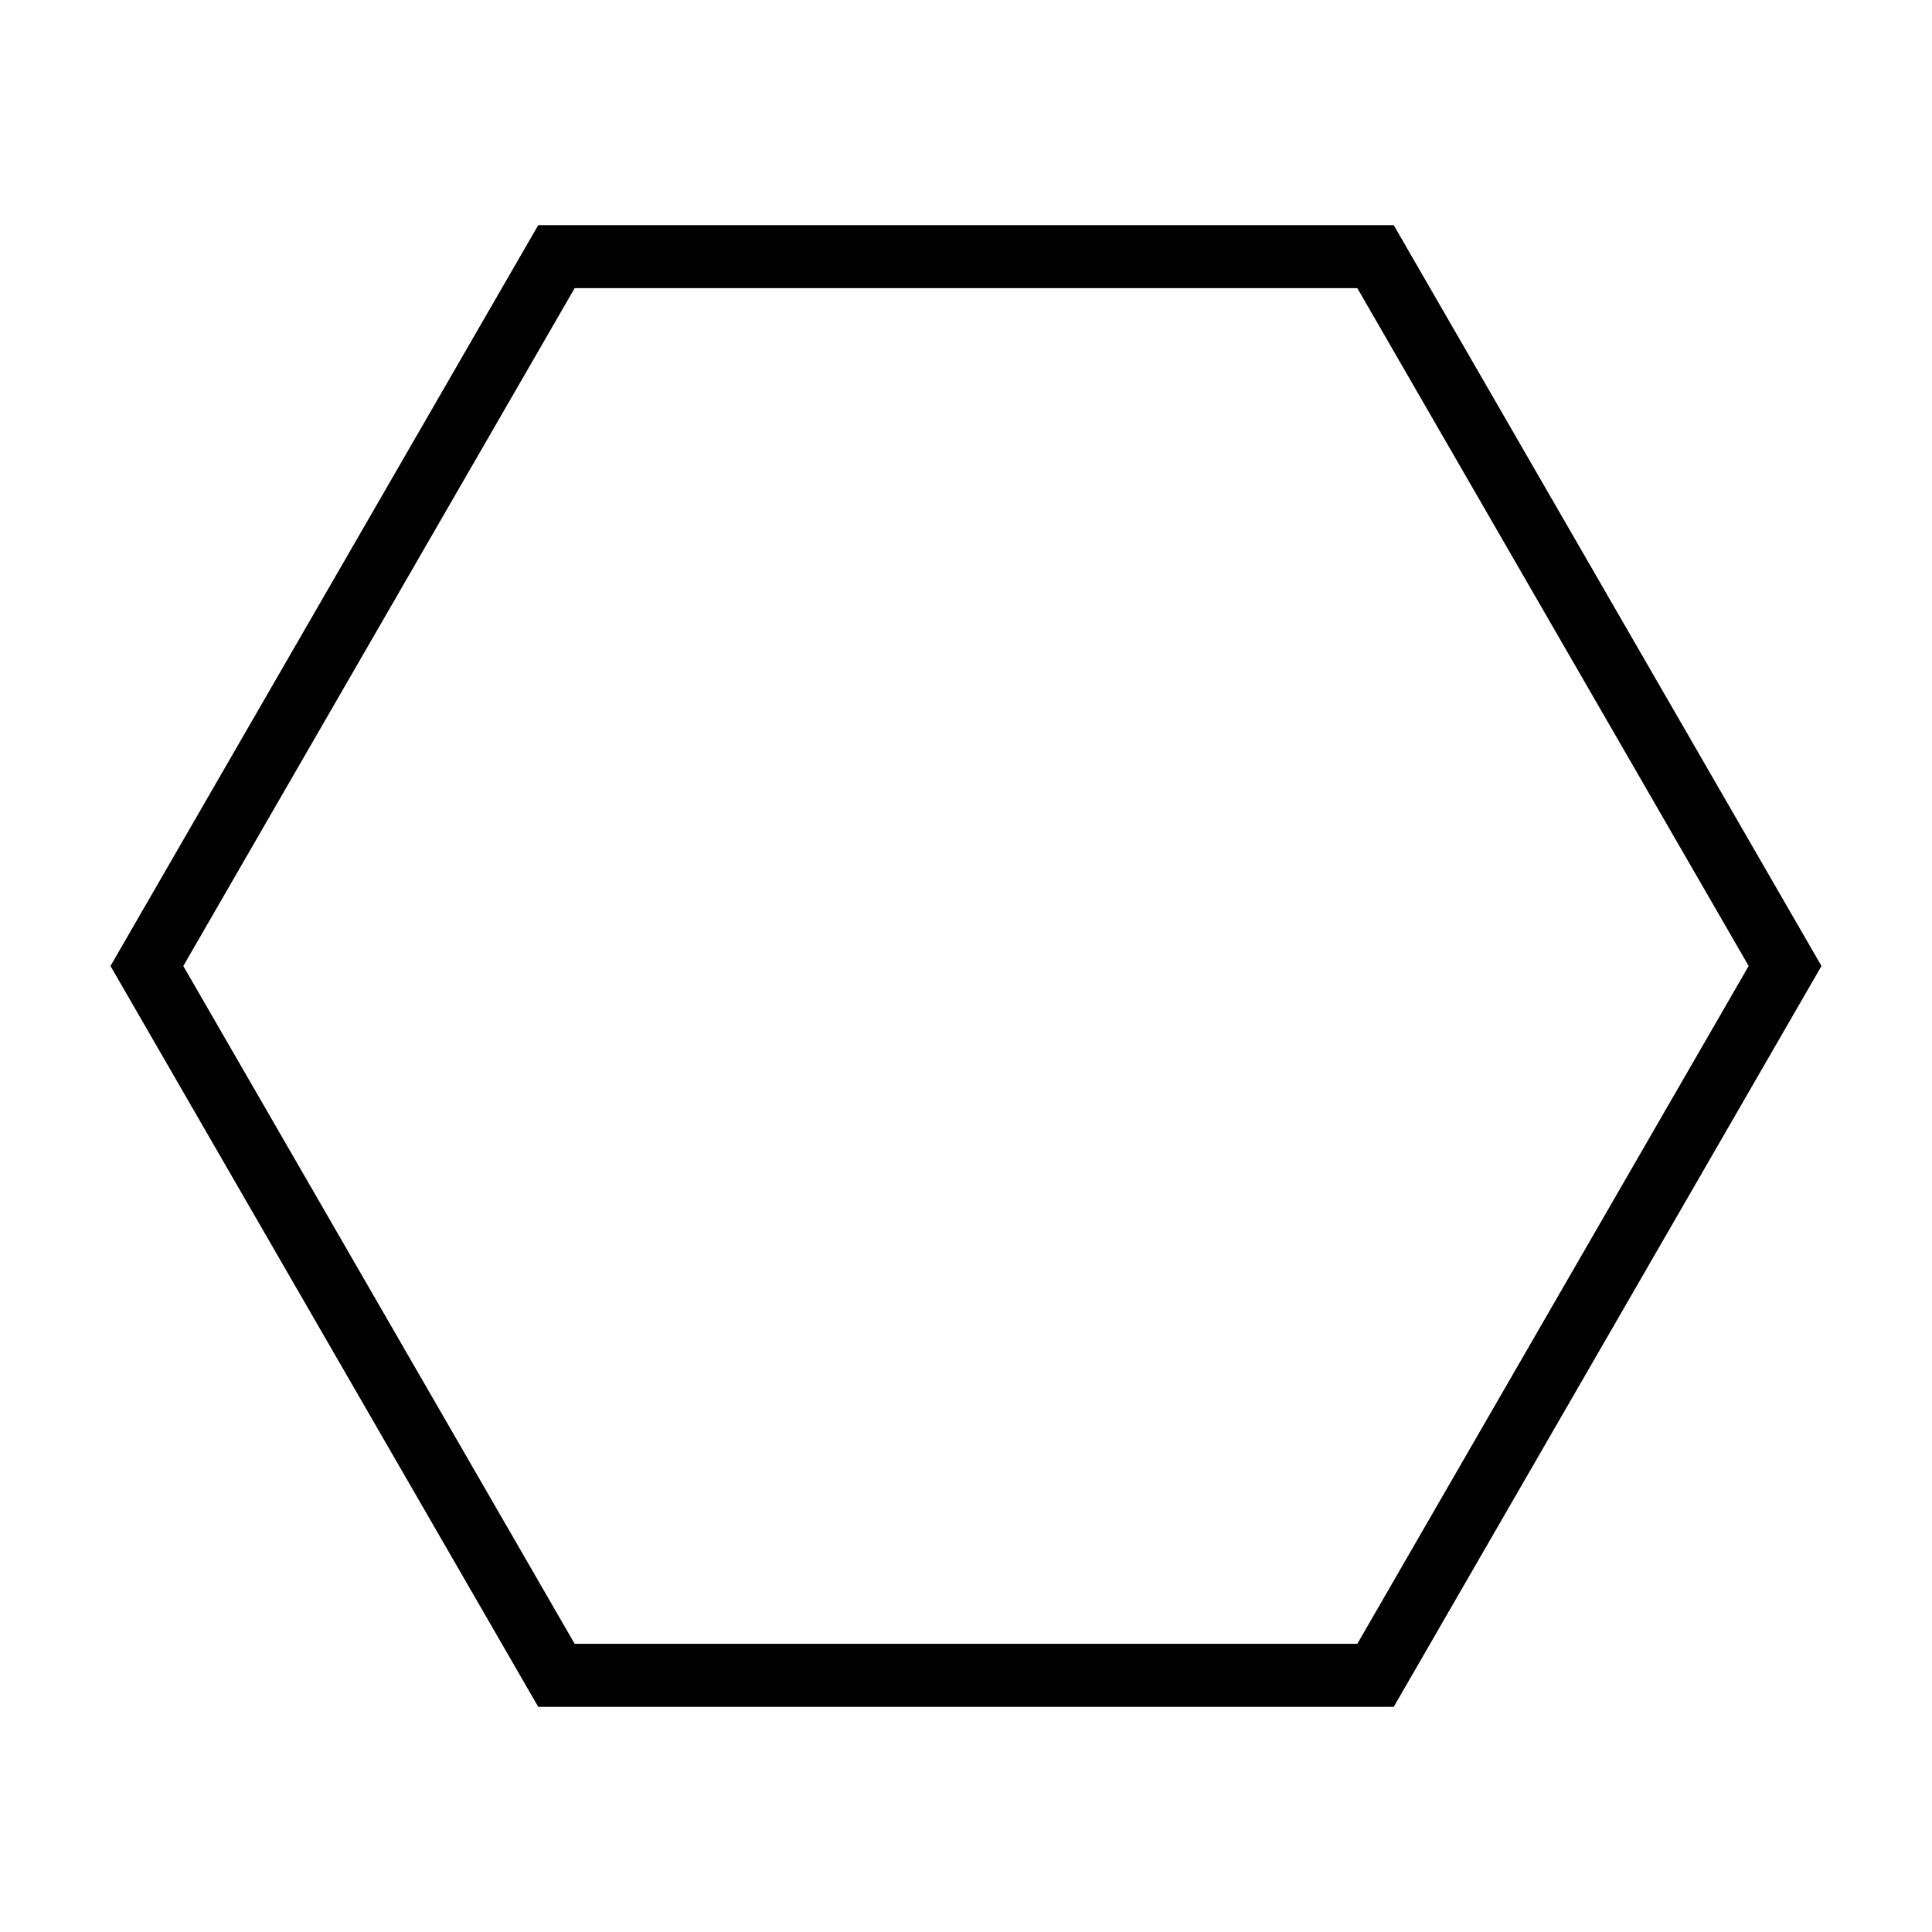 <?xml version="1.0" encoding="UTF-8"?>
<!-- Uploaded to: ICON Repo, www.iconrepo.com, Generator: ICON Repo Mixer Tools -->
<svg fill="#000000" width="800px" height="800px" version="1.1" viewBox="144 144 512 512" xmlns="http://www.w3.org/2000/svg">
 <path d="m513.35 203.66h-226.71l-113.36 196.34 113.36 196.34h226.71l113.36-196.34zm-9.645 375.96h-207.42l-103.71-179.62 103.71-179.63h207.42l103.71 179.63z"/>
</svg>